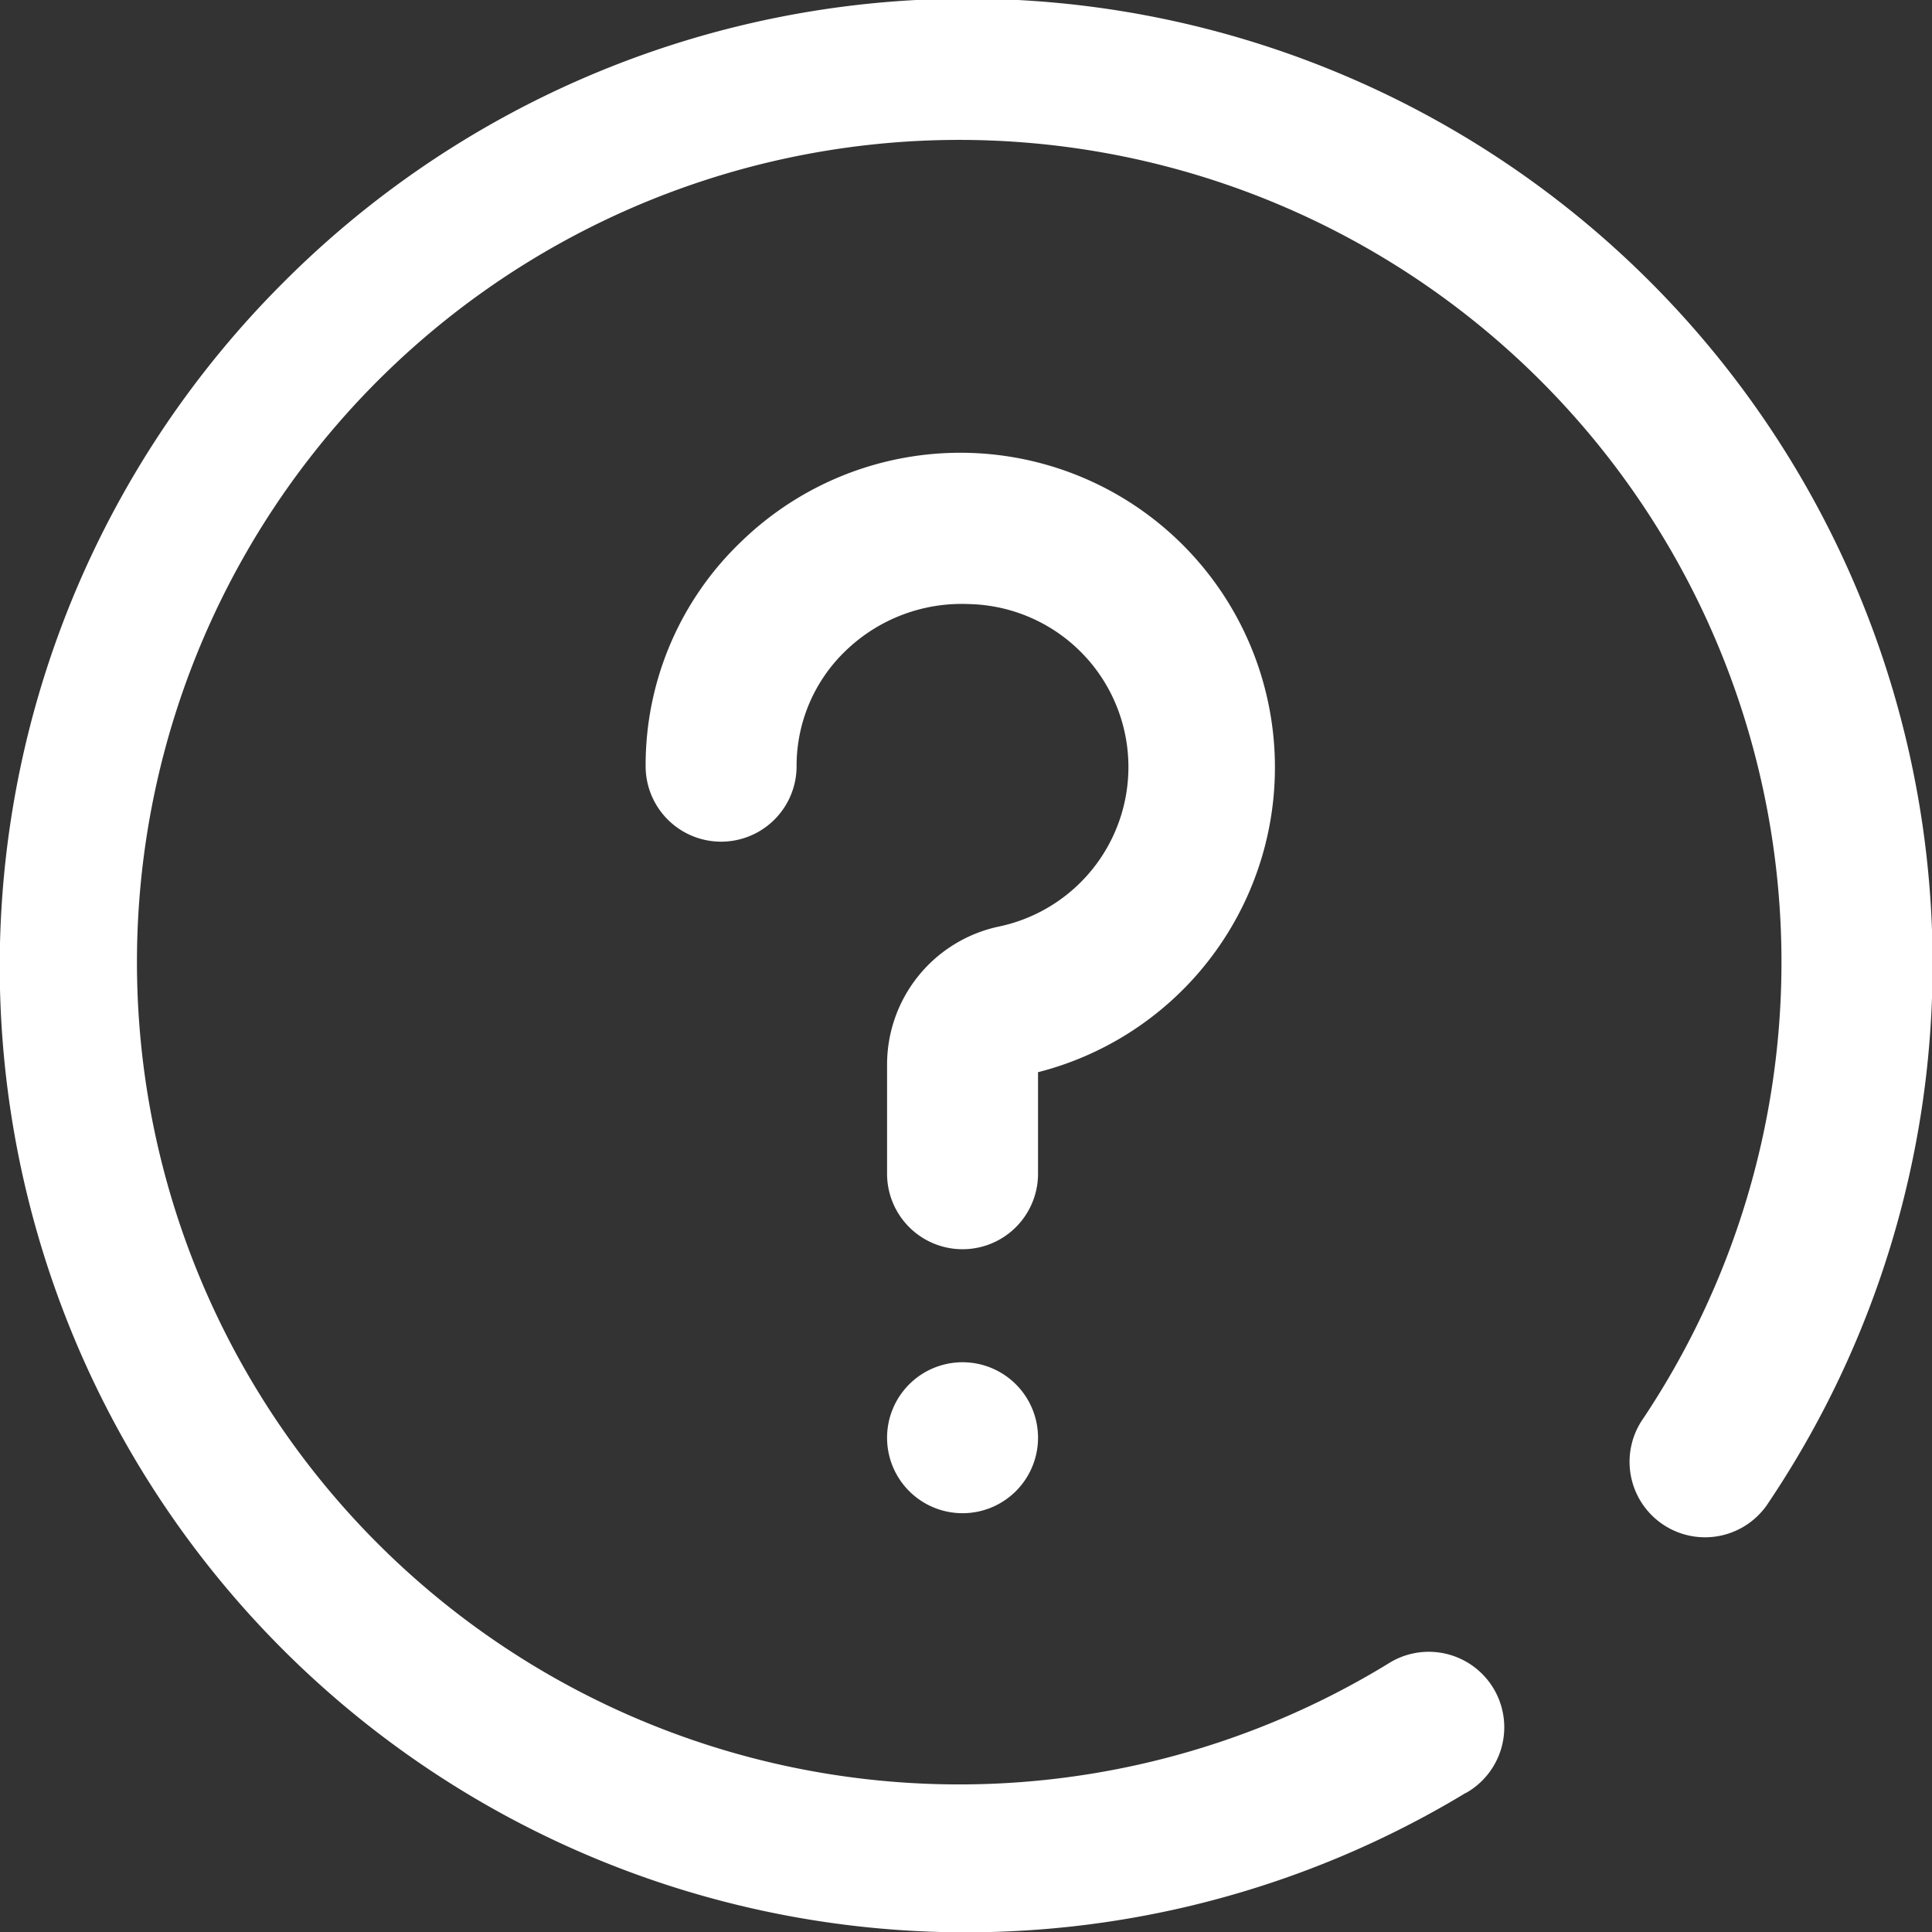 <svg xmlns="http://www.w3.org/2000/svg" width="24.086" height="24.086" viewBox="0 0 24.086 24.086">
  <rect x="0" y="0" width="24.086" height="24.086" fill="#333333" stroke="none"/>
  <defs>
    <style>
      .cls-1 {
        fill: #fff;
      }
    </style>
  </defs>
  <path id="question" class="cls-1" d="M12,18.865a.941.941,0,1,1,.941-.941A.941.941,0,0,1,12,18.865Zm.941-4.234V13.367a3.922,3.922,0,1,0-3.7-6.615,3.852,3.852,0,0,0-1.192,2.8.941.941,0,1,0,1.882,0,1.986,1.986,0,0,1,.615-1.442,2.082,2.082,0,0,1,1.536-.579,2.032,2.032,0,0,1,.372,4.02,1.759,1.759,0,0,0-1.395,1.726v1.356a.941.941,0,0,0,1.882,0Zm5.338,7.72a.941.941,0,1,0-.975-1.609,10.251,10.251,0,1,1,3.182-3.058.941.941,0,1,0,1.564,1.046A12.037,12.037,0,0,0,3.527,3.527,12.044,12.044,0,0,0,18.275,22.351Zm0,0"/>
</svg>
